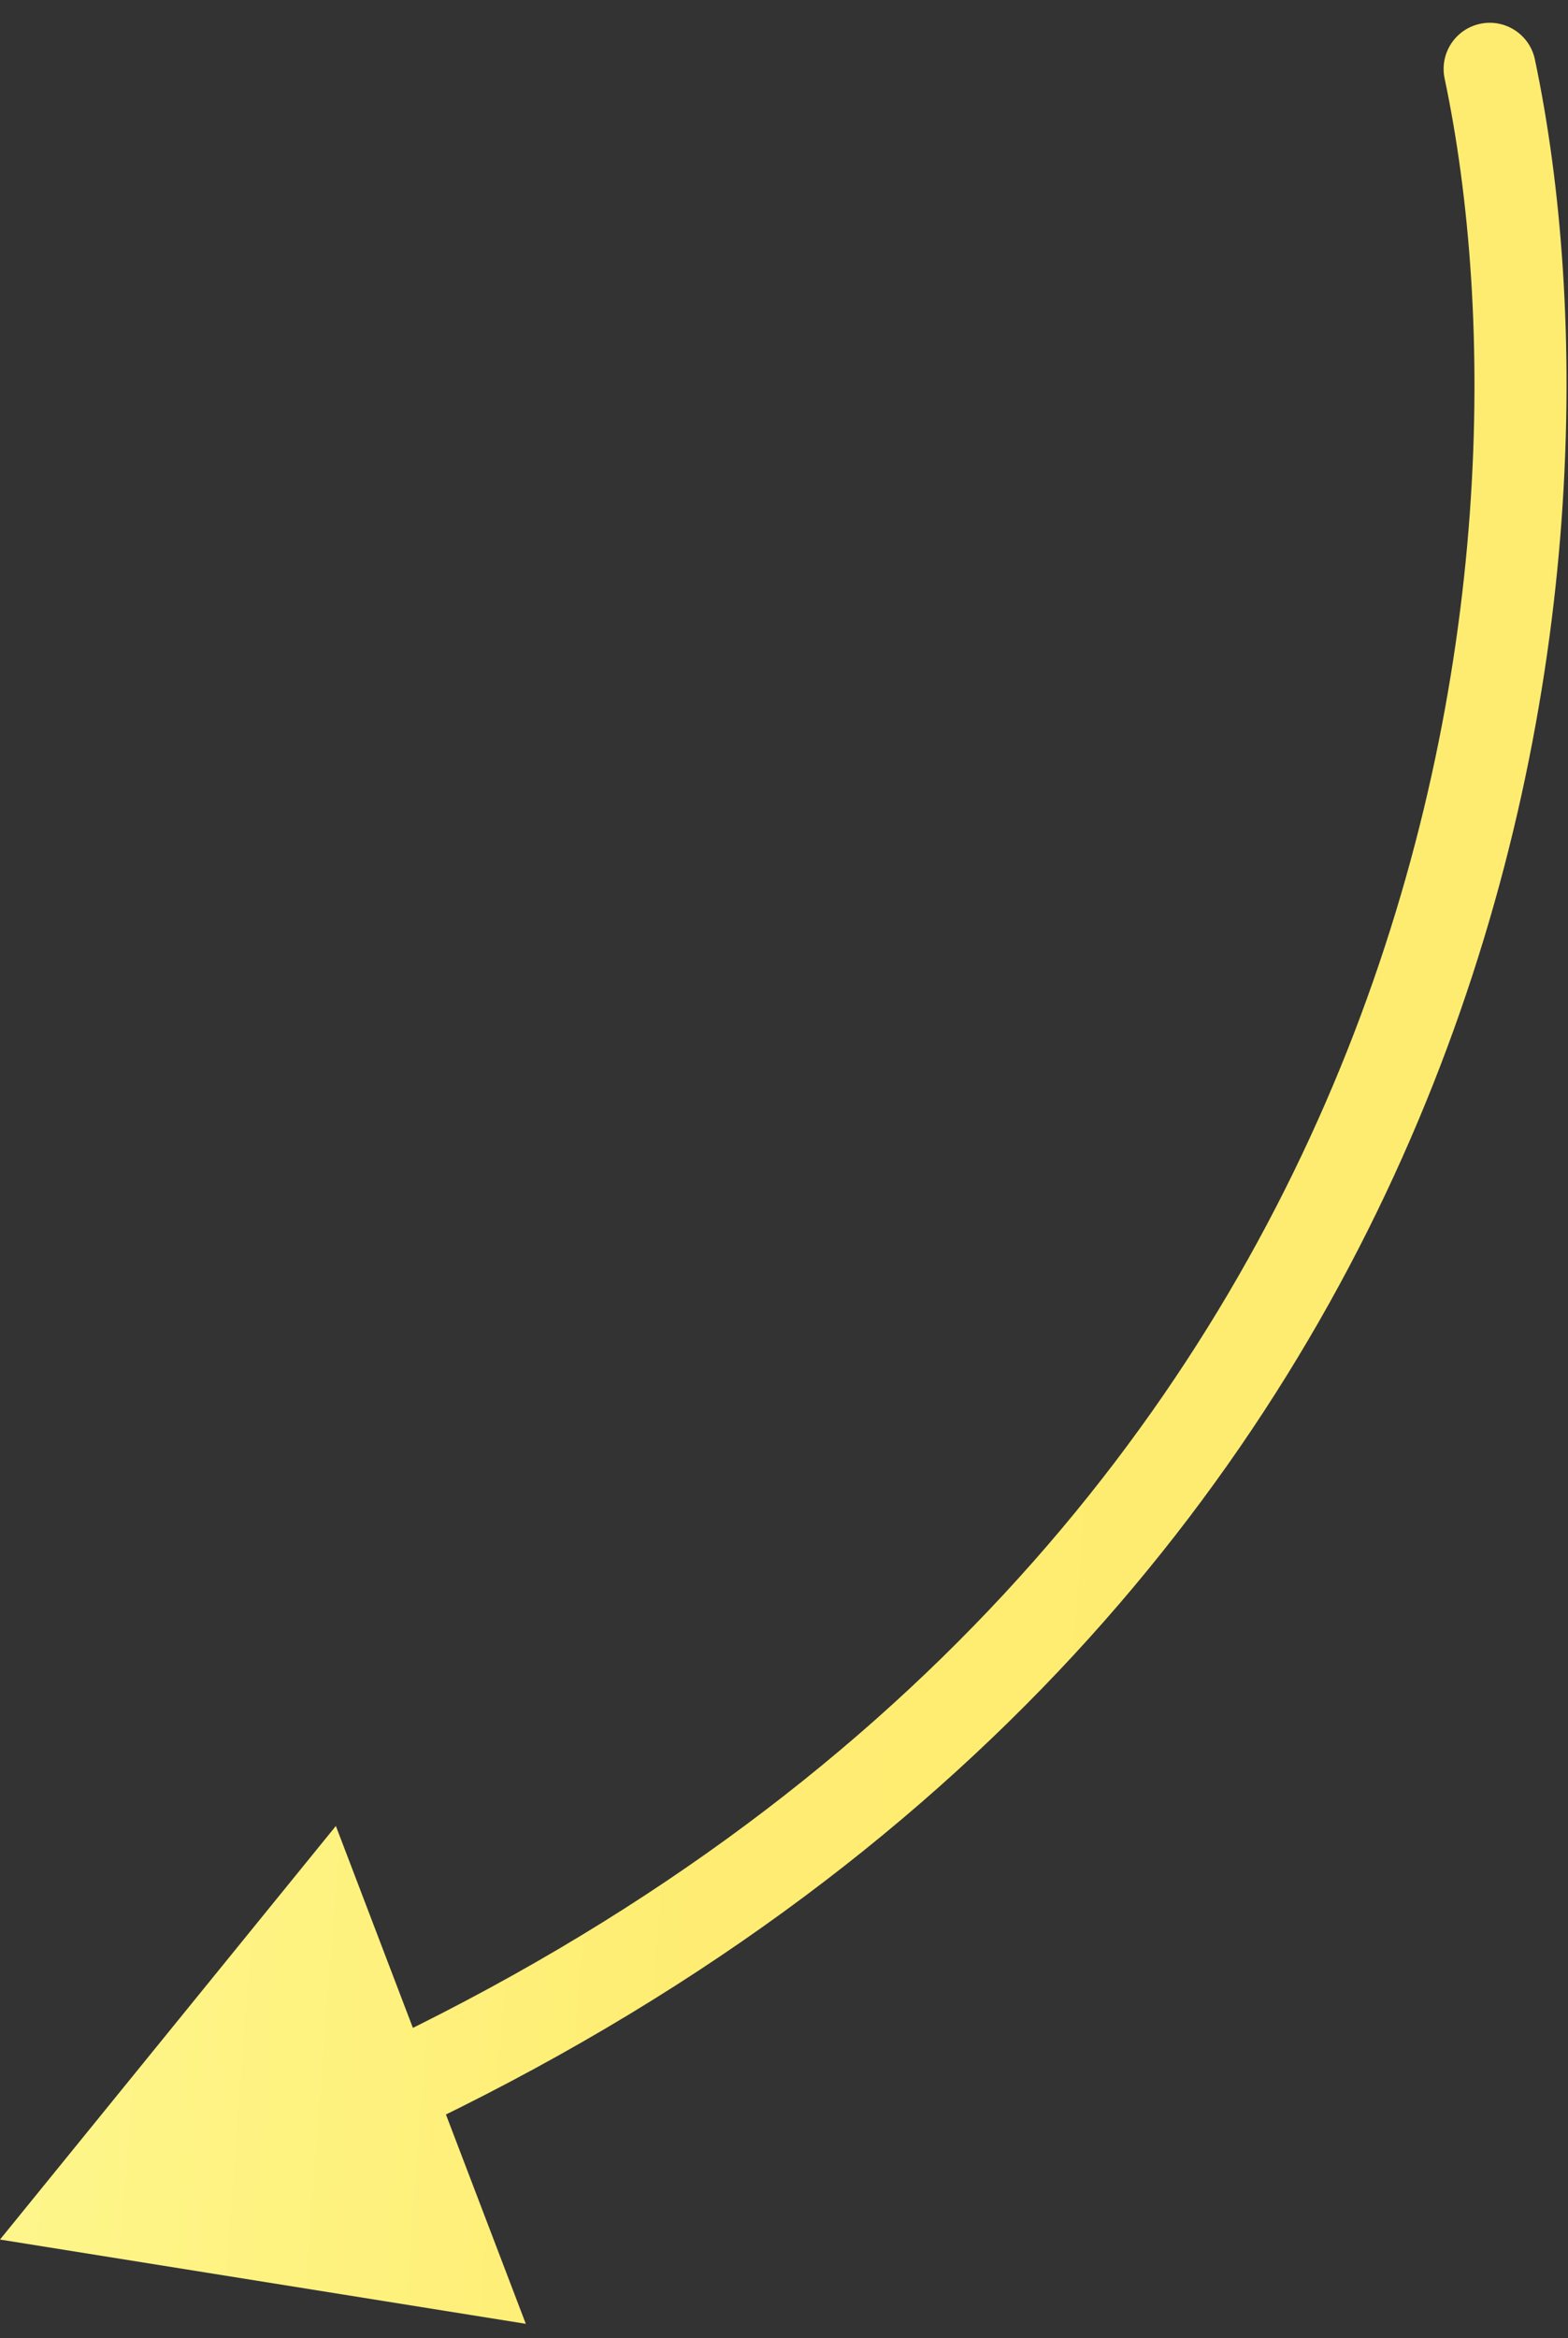 <?xml version="1.0" encoding="UTF-8"?> <svg xmlns="http://www.w3.org/2000/svg" width="51" height="76" viewBox="0 0 51 76" fill="none"><rect x="0" y="0" width="51" height="76" fill="#333333" stroke="none"/><path d="M49.923 1.931C49.752 1.121 48.956 0.602 48.145 0.773C47.335 0.944 46.816 1.74 46.987 2.551L49.923 1.931ZM-8.61287e-06 72.79L17.102 75.529L10.924 59.348L-8.61287e-06 72.79ZM46.987 2.551C50.226 17.896 46.971 50.114 11.967 66.619L13.247 69.332C49.871 52.064 53.356 18.201 49.923 1.931L46.987 2.551Z" fill="url(#paint0_linear_783_13510)"></path><defs><linearGradient id="paint0_linear_783_13510" x1="2.789" y1="35.895" x2="47.599" y2="39.282" gradientUnits="userSpaceOnUse"><stop stop-color="#FEF68B"></stop><stop offset="0.485" stop-color="#FEED72"></stop><stop offset="1" stop-color="#FEEC70"></stop></linearGradient></defs></svg> 